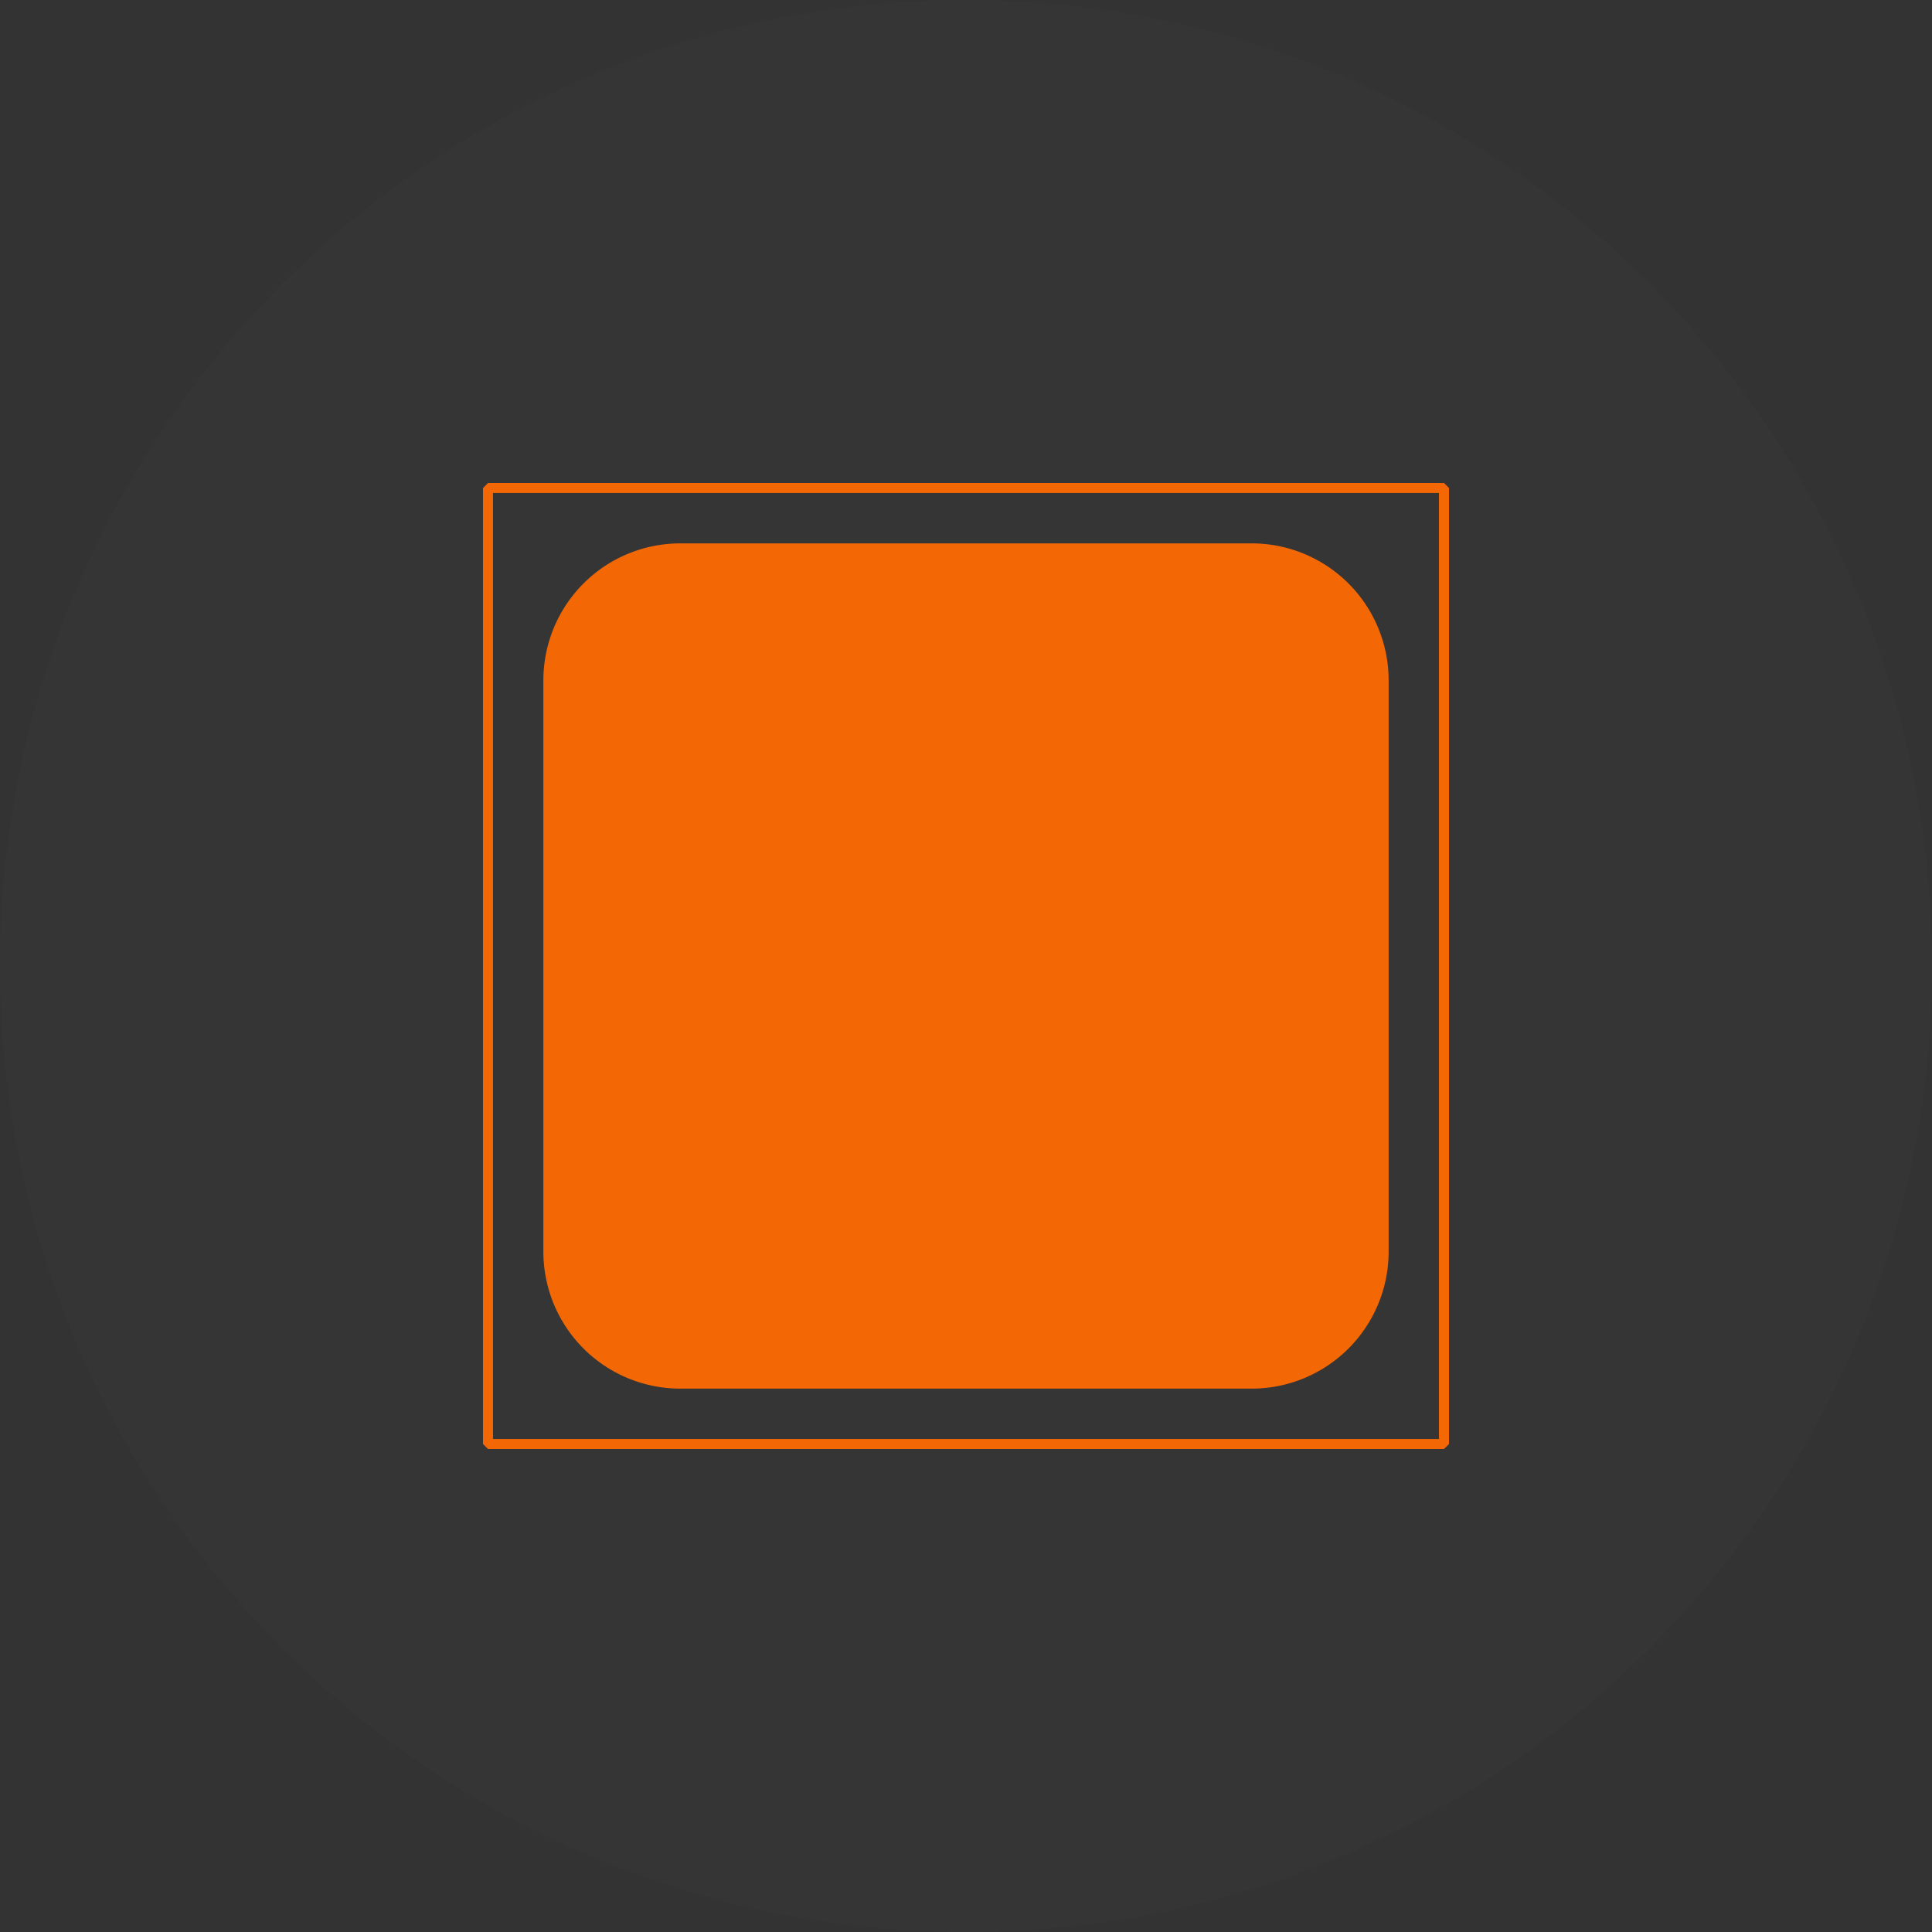 <svg width="56" height="56" fill="none" xmlns="http://www.w3.org/2000/svg"><rect width="100%" height="100%" fill="#333333" stroke="none"/><path d="M0 28C0 12.536 12.536 0 28 0s28 12.536 28 28-12.536 28-28 28S0 43.464 0 28Z" fill="#fff" fill-opacity=".01"/><g clip-path="url(#variation-ghost__a)"><path fill-rule="evenodd" clip-rule="evenodd" d="M14.145 14h27.71l.145.145v27.71l-.145.145h-27.71L14 41.855v-27.71l.145-.145Zm27.564 27.71V14.29H14.29v27.42h27.42ZM19.72 15.75h16.56a3.97 3.97 0 0 1 3.97 3.97v16.56a3.97 3.97 0 0 1-3.97 3.97H19.72a3.97 3.97 0 0 1-3.97-3.97V19.72a3.97 3.97 0 0 1 3.97-3.97Z" fill="#F36805"/></g><defs><clipPath id="variation-ghost__a"><path fill="#fff" transform="translate(14 14)" d="M0 0h28v28H0z"/></clipPath></defs></svg>